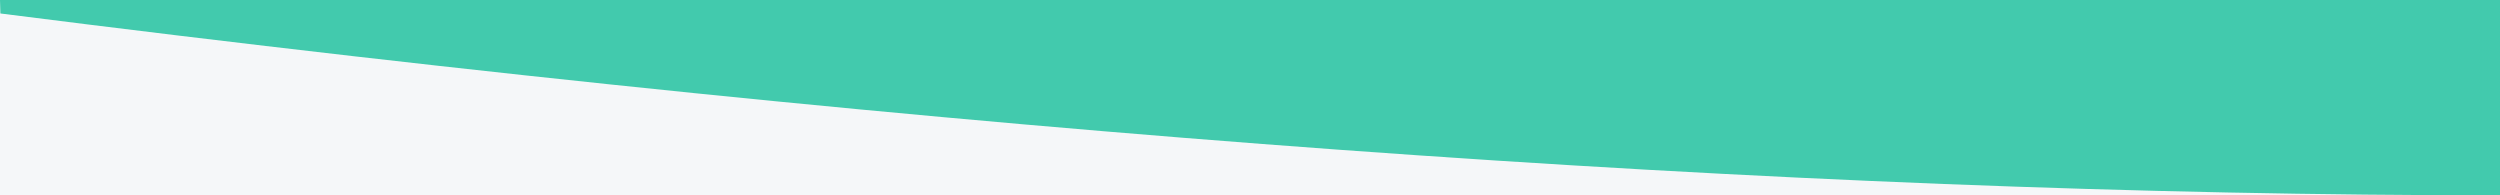 <svg xmlns="http://www.w3.org/2000/svg" viewBox="0 0 1280 100"><defs><style>.cls-1{fill:#f5f7f9;}.cls-2{fill:#42caad;fill-rule:evenodd;}</style></defs><g id="Layer_2" data-name="Layer 2"><g id="Layer_1-2" data-name="Layer 1"><path class="cls-1" d="M0,0H1280V100H0Z"/><path class="cls-2" d="M1280,0H0L.2,6.9Q733.4,100.05,1279.9,100h.1Z"/></g></g></svg>